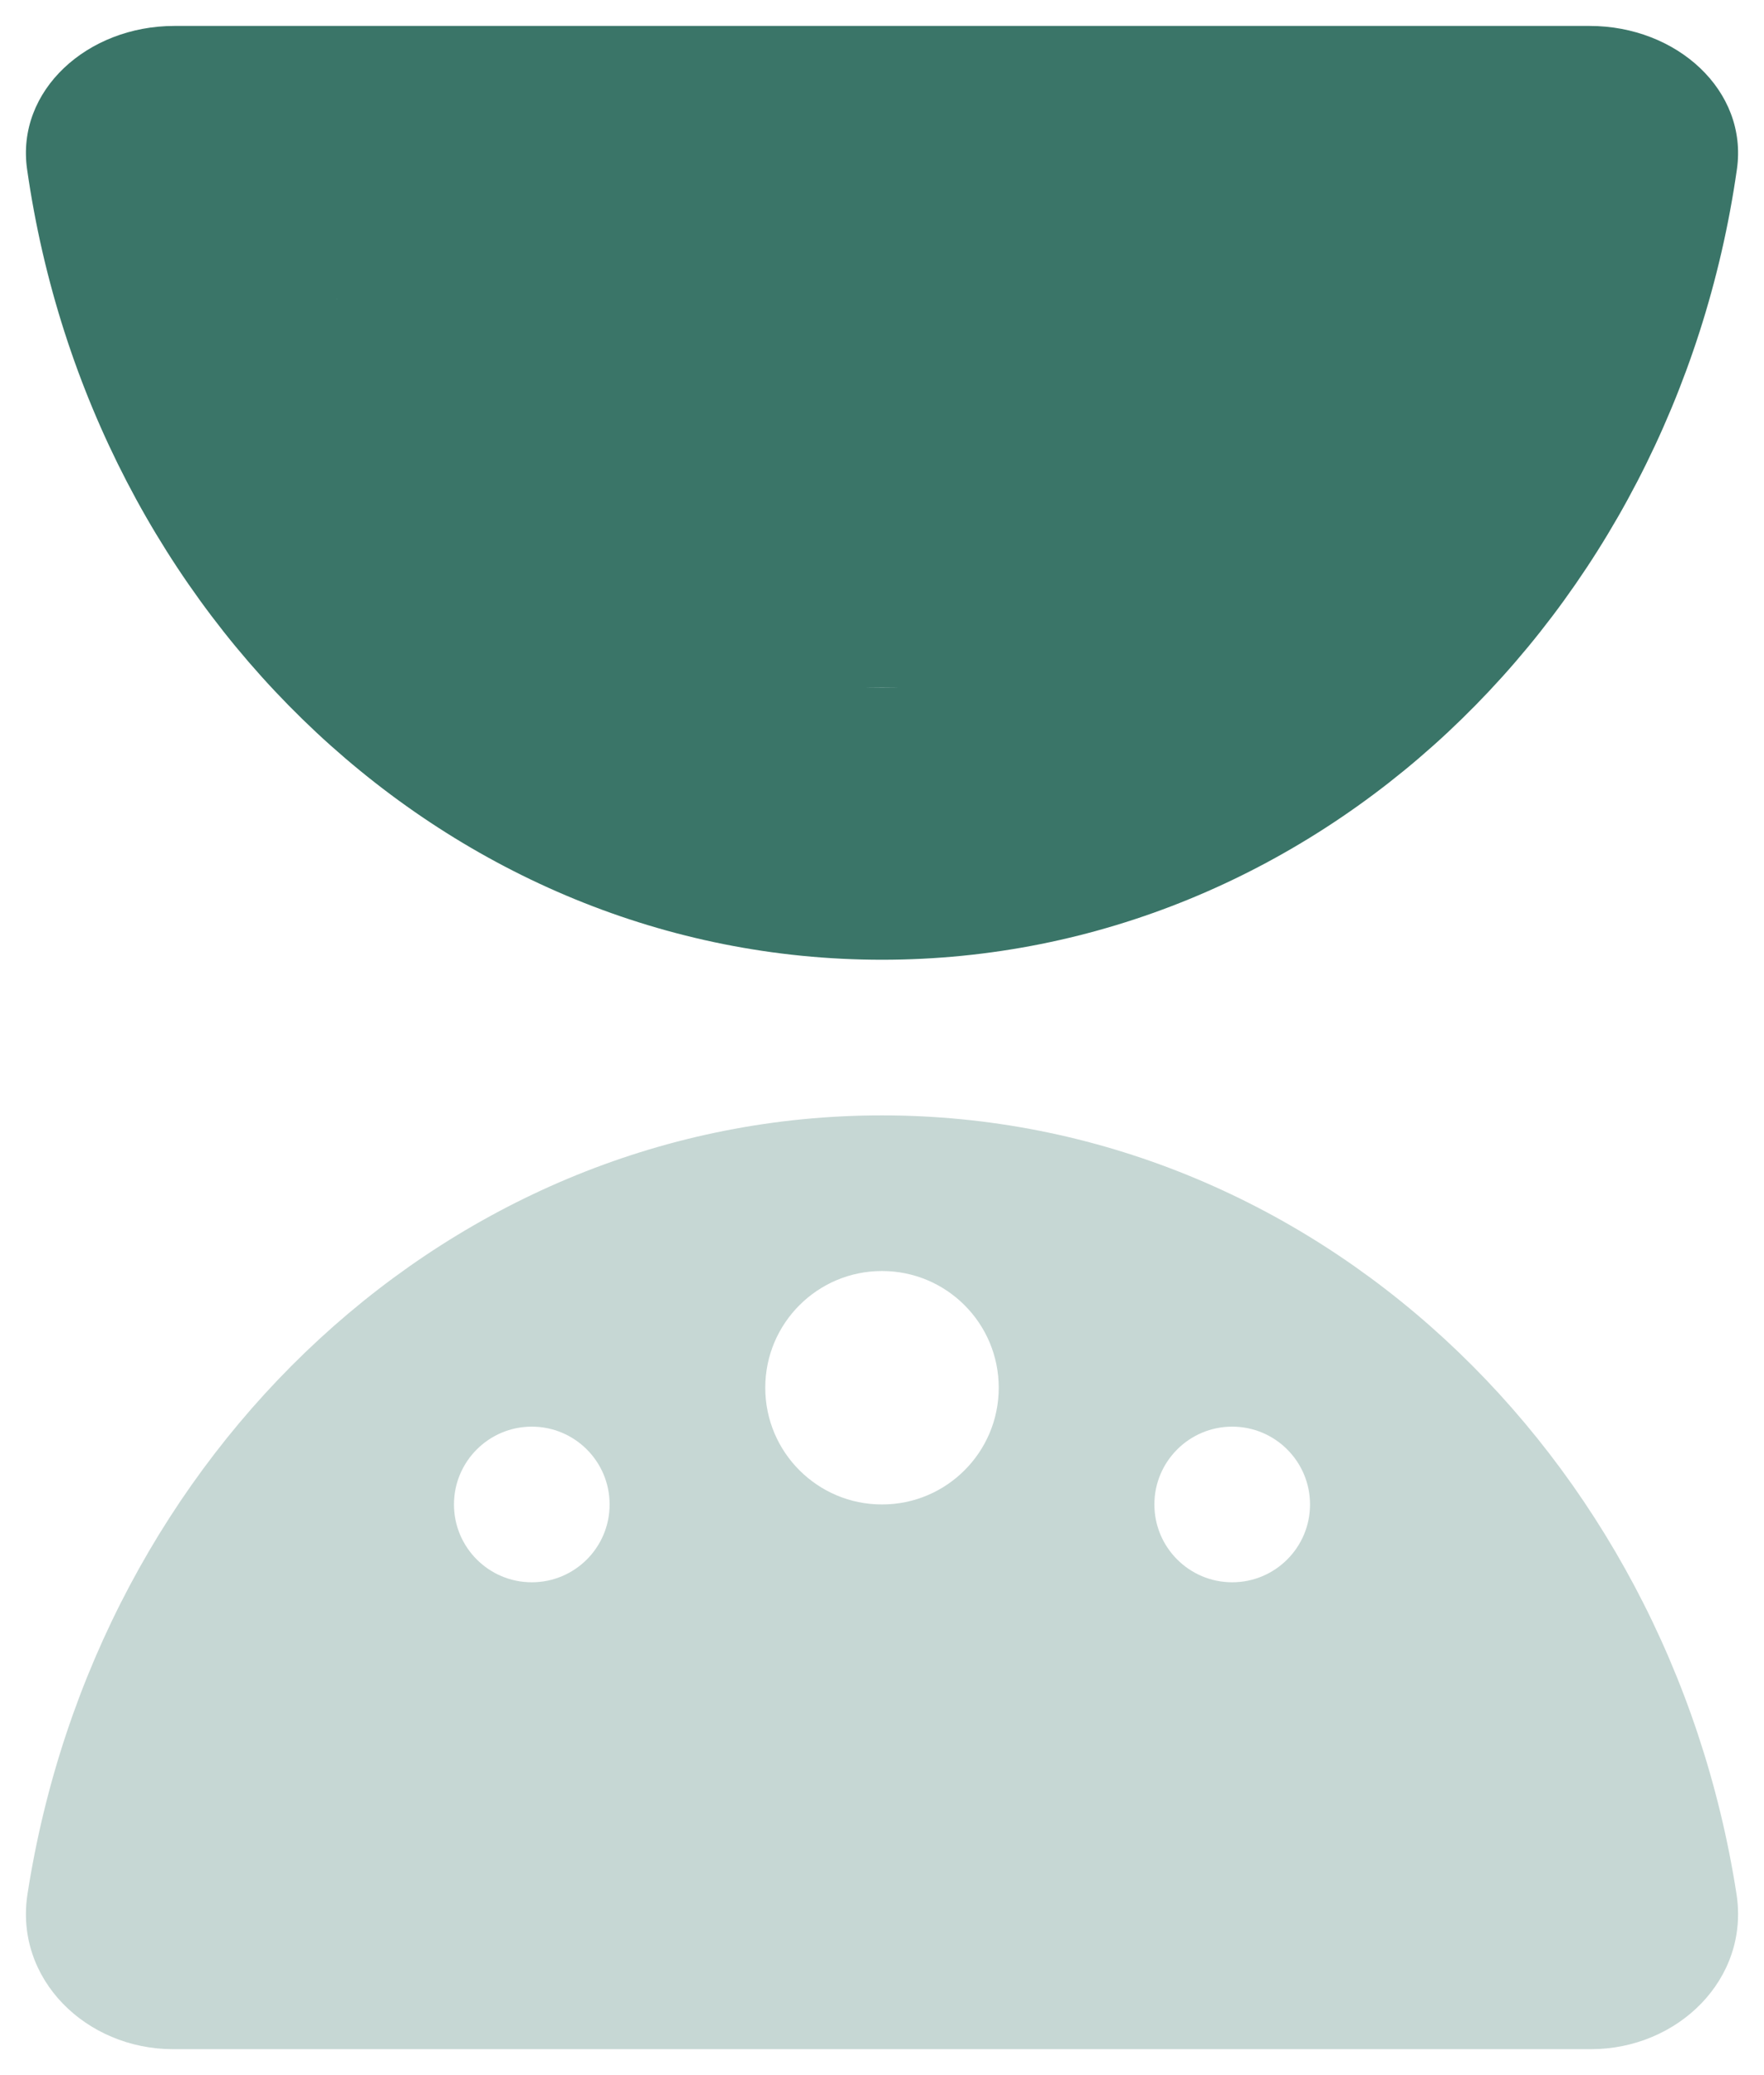 <svg width="34" height="40" viewBox="0 0 34 40" fill="none" xmlns="http://www.w3.org/2000/svg">
<path opacity="0.3" fill-rule="evenodd" clip-rule="evenodd" d="M0.53 36.51C1.851 27.992 8.722 21.5 17 21.5C25.278 21.5 32.149 27.992 33.47 36.51C33.724 38.148 32.34 39.5 30.663 39.5L3.337 39.5C1.66 39.5 0.276 38.148 0.53 36.51ZM23.75 27.5C22.922 27.5 22.25 28.172 22.25 29C22.25 29.828 22.922 30.5 23.75 30.5C24.578 30.5 25.25 29.828 25.25 29C25.25 28.172 24.578 27.5 23.75 27.5ZM8.75 29C8.75 28.172 9.422 27.5 10.25 27.5C11.079 27.5 11.75 28.172 11.75 29C11.75 29.828 11.079 30.5 10.25 30.5C9.422 30.5 8.75 29.828 8.75 29ZM17 24.5C15.757 24.5 14.75 25.507 14.75 26.75C14.75 27.993 15.757 29 17 29C18.243 29 19.25 27.993 19.25 26.75C19.25 25.507 18.243 24.5 17 24.5Z" fill="#135B4C" fill-opacity="0.8"/>
<path fill-rule="evenodd" clip-rule="evenodd" d="M33.478 3.262C32.247 11.892 25.338 18.5 17 18.5C8.662 18.5 1.753 11.892 0.522 3.262C0.306 1.745 1.685 0.5 3.359 0.5L30.641 0.5C32.316 0.5 33.694 1.745 33.478 3.262ZM27.5 5.75C27.5 9.892 22.799 13.25 17 13.25C11.201 13.25 6.5 9.892 6.5 5.75L27.5 5.75Z" fill="#3A7568"/>
<path d="M6.5 4.25H28.25V13.25H6.5V4.25Z" fill="#3A7568"/>
</svg>
